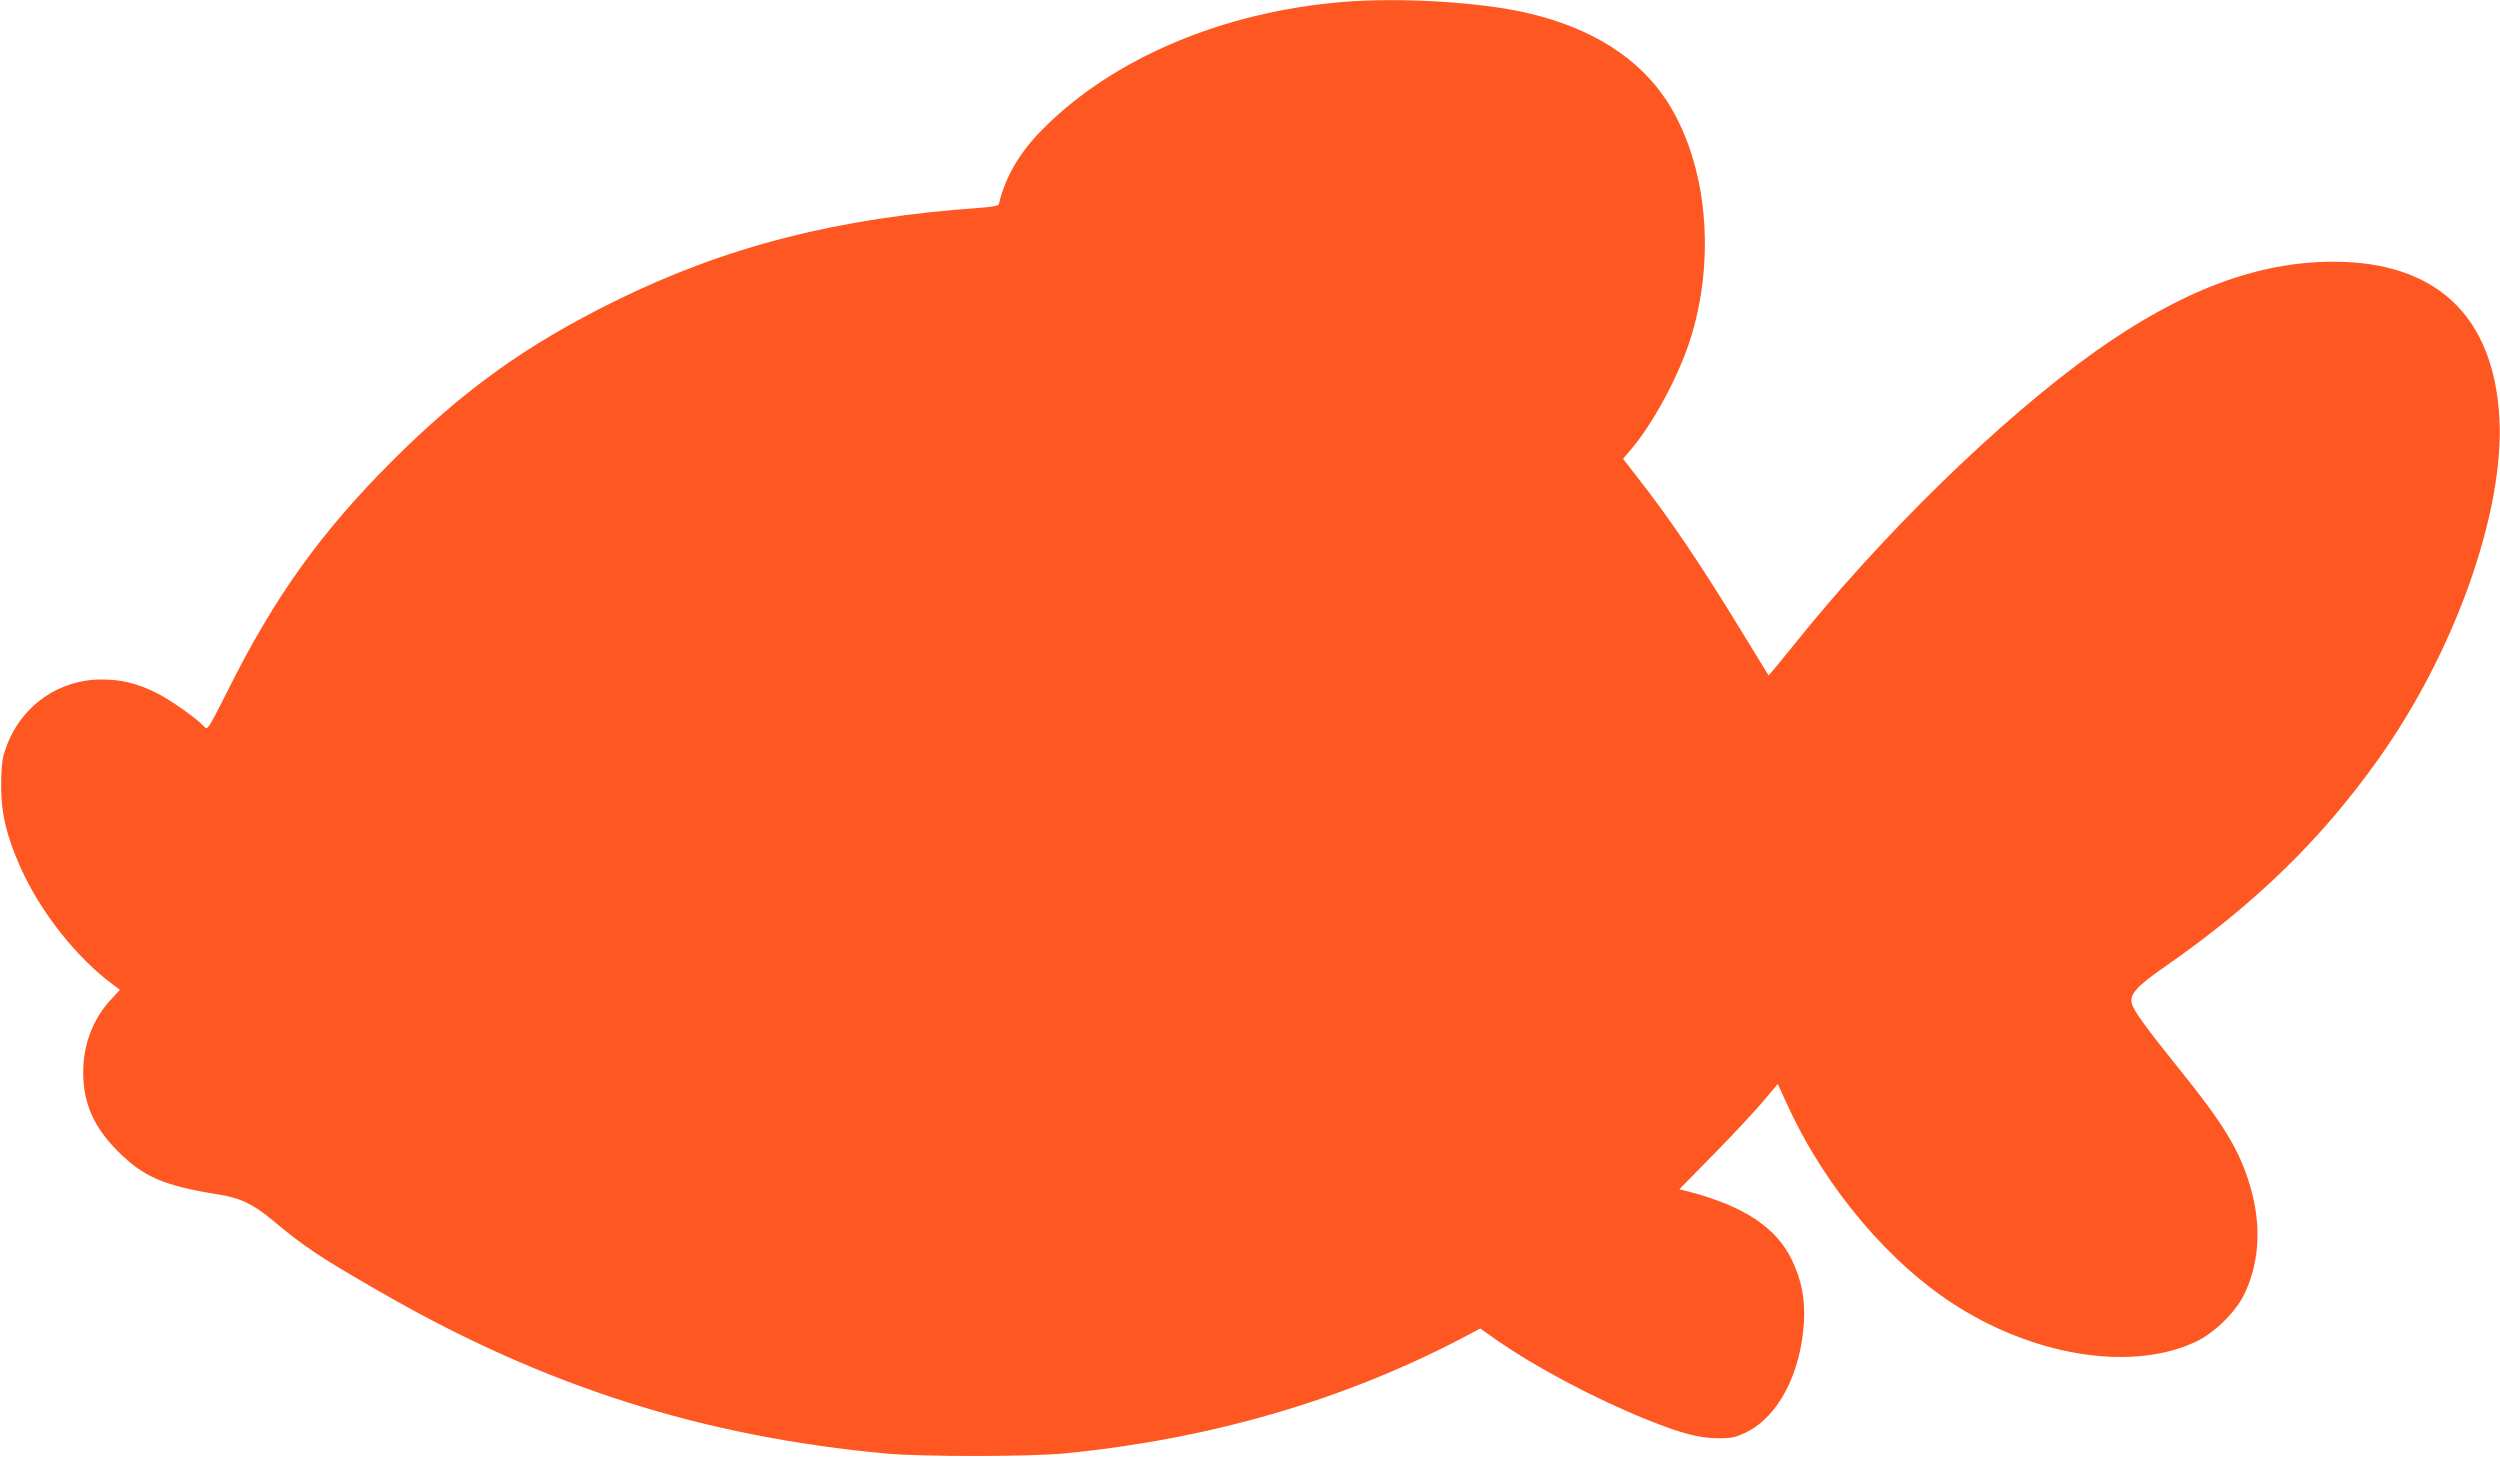 <?xml version="1.0" standalone="no"?>
<!DOCTYPE svg PUBLIC "-//W3C//DTD SVG 20010904//EN"
 "http://www.w3.org/TR/2001/REC-SVG-20010904/DTD/svg10.dtd">
<svg version="1.0" xmlns="http://www.w3.org/2000/svg"
 width="1280pt" height="746pt" viewBox="0 0 1280 746"
 preserveAspectRatio="xMidYMid meet">
<g transform="translate(0,746) scale(0.1,-0.1)"
fill="#ff5722" stroke="none">
<path d="M6875 7450 c-615 -51 -1175 -288 -1535 -650 -119 -119 -194 -247
-226 -386 -1 -7 -39 -14 -96 -18 -728 -51 -1300 -197 -1868 -477 -455 -224
-778 -456 -1141 -818 -367 -367 -603 -697 -839 -1169 -107 -212 -107 -212
-126 -191 -38 42 -175 138 -246 173 -99 48 -177 67 -278 67 -235 0 -436 -154
-501 -386 -9 -31 -14 -95 -13 -165 0 -135 28 -252 98 -409 102 -230 291 -469
481 -607 l29 -22 -50 -54 c-89 -98 -138 -228 -138 -368 0 -159 54 -281 179
-406 130 -130 235 -175 509 -219 116 -18 181 -49 283 -134 167 -139 239 -187
563 -373 829 -476 1632 -732 2575 -820 182 -17 748 -17 920 1 733 72 1409 268
2012 580 l112 59 78 -55 c201 -141 508 -304 774 -411 176 -71 267 -95 365 -96
72 0 89 4 147 32 162 80 277 300 293 561 7 117 -11 214 -60 317 -80 169 -248
280 -534 354 l-44 11 179 182 c98 100 211 221 252 270 l73 87 53 -115 c195
-423 527 -814 876 -1030 413 -256 899 -325 1215 -173 92 44 199 149 243 238
85 174 92 377 21 592 -56 168 -133 292 -351 563 -174 216 -235 301 -244 337
-12 48 24 88 177 194 454 316 794 647 1085 1057 391 548 645 1264 620 1743
-28 525 -322 804 -850 804 -389 0 -778 -147 -1217 -458 -488 -347 -1099 -943
-1560 -1522 -62 -77 -114 -139 -115 -138 -1 2 -59 96 -128 209 -218 357 -374
589 -541 802 l-76 98 44 52 c108 127 234 360 295 543 139 422 94 914 -114
1236 -145 223 -388 376 -717 452 -245 56 -649 80 -943 56z"/>
</g>
</svg>
